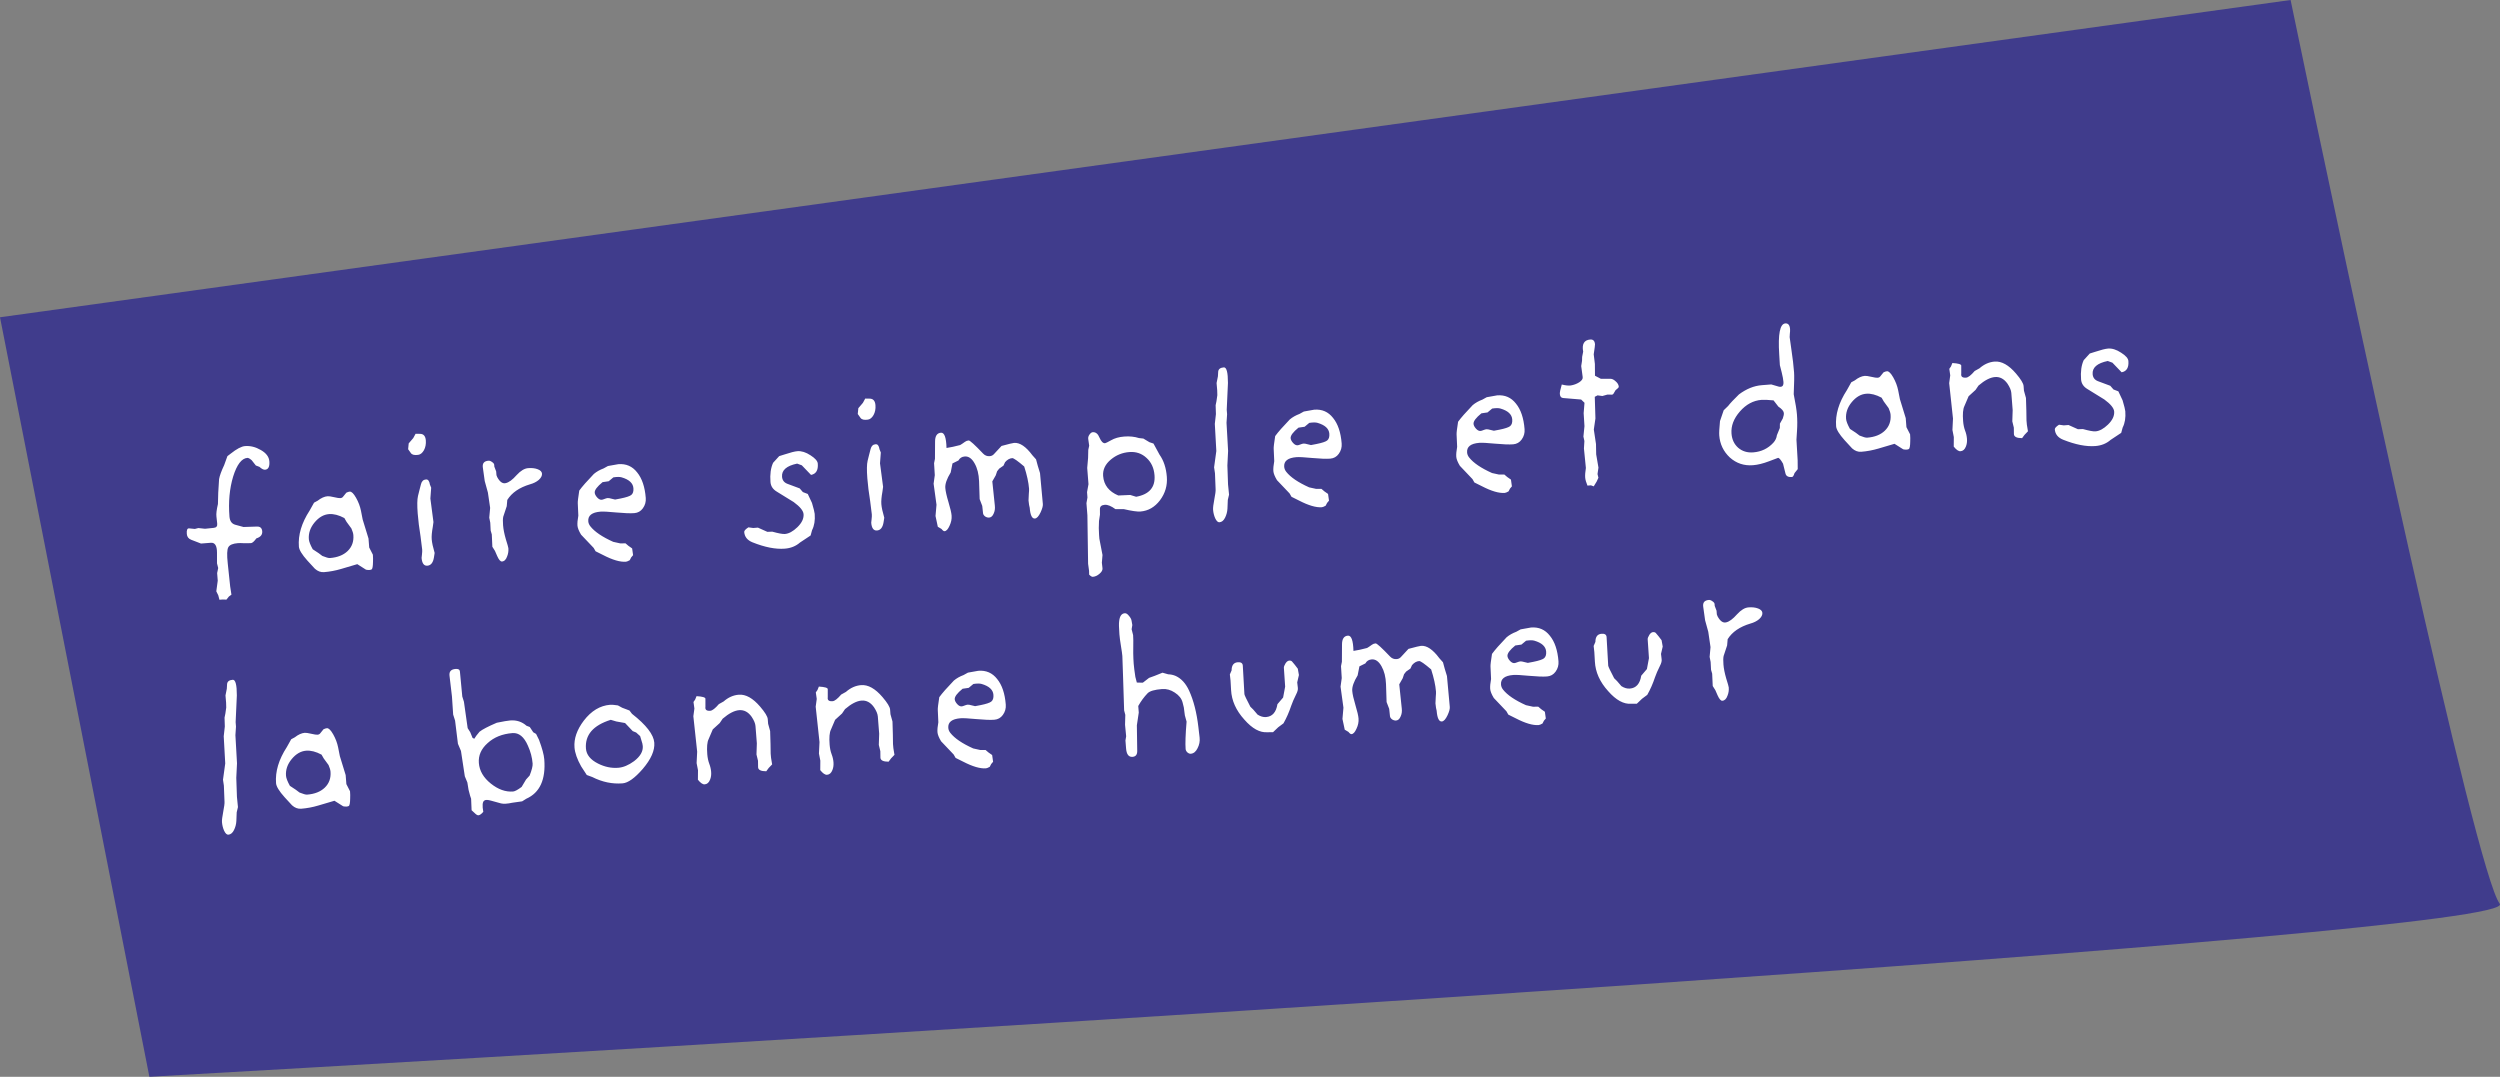 <svg width="267" height="115" viewBox="0 0 267 115" fill="none" xmlns="http://www.w3.org/2000/svg">
<rect x="0" y="0" width="267" height="115" fill="#808080" stroke="none"/>
<path d="M15.954 115L0 33.884L244.635 0C251.017 30.804 264.419 93.232 266.971 96.518C269.524 99.804 100.69 110.208 15.954 115Z" fill="#403C8C"/>
<path d="M28.767 49.27C28.811 49.84 28.658 50.139 28.307 50.167C28.146 50.179 27.947 50.077 27.709 49.86L27.323 49.714L26.882 49.153C26.677 48.978 26.523 48.894 26.421 48.902C25.807 48.95 25.3 49.615 24.9 50.897C24.515 52.177 24.383 53.6 24.506 55.165C24.544 55.647 24.75 55.94 25.126 56.043L26.006 56.283L27.436 56.237C27.788 56.224 27.978 56.393 28.006 56.744C28.034 57.11 27.826 57.361 27.381 57.499C27.142 57.827 26.949 57.996 26.803 58.008C26.671 58.018 26.443 58.021 26.119 58.017C25.794 57.999 25.558 57.995 25.412 58.007C24.871 58.049 24.529 58.193 24.387 58.44C24.244 58.686 24.224 59.269 24.325 60.188L24.583 62.639L24.718 63.511L24.447 63.709L24.185 64.039L23.787 64.026L23.436 64.053L23.311 63.578L23.101 63.153L23.255 62.015L23.191 61.204L23.303 60.665L23.176 60.168L23.175 59.02C23.176 58.285 22.957 57.934 22.518 57.968L21.466 58.051L20.419 57.647C20.131 57.537 19.975 57.329 19.951 57.022C19.919 56.612 19.999 56.415 20.191 56.429L20.814 56.491L21.182 56.396L21.894 56.472L22.813 56.378C23.106 56.355 23.233 56.198 23.196 55.907L23.115 55.163C23.079 54.886 23.132 54.441 23.276 53.827C23.278 53.105 23.319 52.22 23.398 51.169C23.459 50.811 23.64 50.311 23.943 49.67L24.288 48.716L24.642 48.446C25.279 47.94 25.787 47.672 26.168 47.642C26.738 47.597 27.3 47.737 27.855 48.061C28.425 48.385 28.729 48.788 28.767 49.27ZM39.823 59.239C39.844 59.517 39.849 59.767 39.837 59.989C39.832 60.489 39.78 60.765 39.681 60.817C39.54 60.887 39.342 60.895 39.088 60.842L38.159 60.252L36.433 60.763C35.83 60.942 35.221 61.056 34.606 61.104C34.255 61.132 33.93 61.01 33.629 60.739C33.597 60.712 33.332 60.424 32.833 59.875C32.253 59.229 31.949 58.73 31.922 58.38C31.824 57.137 32.209 55.849 33.075 54.516L33.54 53.685L33.921 53.478C34.295 53.184 34.651 53.024 34.987 52.998C35.118 52.987 35.349 53.021 35.679 53.098C36.008 53.175 36.232 53.209 36.349 53.2C36.466 53.191 36.551 53.155 36.605 53.092L36.987 52.62C37.129 52.551 37.251 52.512 37.353 52.504C37.544 52.489 37.767 52.707 38.023 53.157C38.279 53.608 38.455 54.072 38.551 54.55L38.734 55.485L39.356 57.511L39.432 58.475L39.823 59.239ZM37.739 57.152C37.725 56.962 37.654 56.724 37.529 56.44L37.01 55.73L36.78 55.329C36.181 55.008 35.633 54.867 35.136 54.906C34.566 54.951 34.052 55.248 33.595 55.799C33.138 56.35 32.935 56.947 32.985 57.59C33.005 57.839 33.143 58.196 33.4 58.661L34.028 59.075L34.427 59.375C34.822 59.535 35.093 59.61 35.239 59.598C36.043 59.535 36.671 59.288 37.123 58.855C37.588 58.407 37.793 57.839 37.739 57.152ZM45.478 47.035C45.509 47.429 45.441 47.781 45.274 48.088C45.105 48.38 44.905 48.543 44.672 48.576C44.279 48.636 44.017 48.576 43.885 48.395L43.588 47.977L43.649 47.354L44.135 46.787L44.385 46.326L44.849 46.334C45.232 46.333 45.441 46.567 45.478 47.035ZM46.05 52.087L45.964 53.242L46.293 55.754L46.223 56.267C46.12 56.834 46.081 57.278 46.107 57.6C46.134 57.951 46.238 58.435 46.419 59.054L46.346 59.523C46.258 60.089 46.023 60.387 45.643 60.417C45.278 60.445 45.072 60.167 45.026 59.582C45.024 59.553 45.037 59.434 45.065 59.226C45.091 59.003 45.099 58.826 45.089 58.695L44.912 57.274C44.77 56.403 44.67 55.594 44.611 54.848C44.543 53.971 44.553 53.345 44.641 52.97L44.792 52.362L44.961 51.709C45.04 51.394 45.218 51.226 45.496 51.204C45.715 51.187 45.854 51.367 45.913 51.745L46.05 52.087ZM57.886 50.587C57.903 50.806 57.788 51.029 57.541 51.254C57.293 51.465 56.981 51.621 56.607 51.724C55.471 52.063 54.662 52.62 54.178 53.393L54.12 54.059L53.745 55.192C53.703 55.401 53.697 55.704 53.728 56.098C53.761 56.522 53.858 57.015 54.02 57.576C54.196 58.136 54.288 58.46 54.295 58.548C54.319 58.855 54.275 59.145 54.164 59.418C54.044 59.766 53.86 59.95 53.611 59.969C53.451 59.982 53.281 59.789 53.103 59.391L52.861 58.836L52.584 58.395L52.524 57.075L52.404 56.665L52.361 55.83L52.252 55.287L52.347 54.242L52.108 52.606L51.769 51.375L51.568 49.934C51.503 49.483 51.705 49.239 52.173 49.203C52.29 49.194 52.419 49.242 52.559 49.349C52.699 49.441 52.773 49.538 52.781 49.641L52.796 49.838L52.991 50.352L53.022 50.747L53.105 50.961C53.38 51.469 53.683 51.681 54.015 51.596C54.348 51.526 54.737 51.238 55.183 50.732C55.603 50.273 56.011 50.028 56.406 49.997C56.8 49.966 57.142 50.005 57.43 50.115C57.718 50.225 57.87 50.382 57.886 50.587ZM68.967 53.184C68.999 53.593 68.895 53.962 68.656 54.289C68.43 54.601 68.128 54.772 67.747 54.802C67.323 54.835 66.682 54.812 65.822 54.732C64.977 54.651 64.416 54.621 64.138 54.643C63.217 54.715 62.78 55.059 62.828 55.673C62.843 55.863 62.916 56.041 63.047 56.207C63.504 56.789 64.32 57.343 65.494 57.869L66.235 58.032L66.809 58.031L67.116 58.294L67.513 58.572L67.614 59.292L67.411 59.529L67.258 59.828C67.075 59.93 66.939 59.985 66.852 59.992C66.238 60.04 65.425 59.802 64.413 59.278L63.609 58.877L63.404 58.518L62.057 57.101C61.821 56.708 61.693 56.387 61.673 56.138C61.653 55.875 61.684 55.52 61.766 55.072L61.707 53.752C61.694 53.592 61.747 53.139 61.865 52.394C62.171 51.973 62.691 51.38 63.425 50.617C63.715 50.373 64.06 50.177 64.461 50.028L64.926 49.771L66.036 49.574C66.87 49.508 67.54 49.802 68.047 50.453C68.567 51.089 68.874 51.999 68.967 53.184ZM67.649 52.139C67.607 51.599 67.187 51.212 66.389 50.98C66.193 50.922 65.899 50.923 65.507 50.983L65.009 51.397L64.355 51.493C63.774 51.965 63.494 52.34 63.516 52.618C63.529 52.779 63.615 52.948 63.776 53.127C63.938 53.306 64.099 53.389 64.259 53.376C64.332 53.37 64.433 53.34 64.561 53.286C64.704 53.231 64.812 53.2 64.885 53.194C64.944 53.19 65.003 53.193 65.062 53.203L65.692 53.352L66.279 53.24C66.873 53.12 67.253 52.994 67.419 52.864C67.599 52.717 67.676 52.476 67.649 52.139ZM87.34 49.516C87.395 50.218 87.154 50.62 86.618 50.721L85.633 49.694L85.133 49.513C84.004 49.748 83.467 50.217 83.522 50.919C83.551 51.284 83.74 51.534 84.088 51.669L85.407 52.161L85.747 52.554L86.27 52.756L86.72 53.714C86.901 54.332 86.998 54.722 87.01 54.883C87.064 55.57 86.97 56.151 86.727 56.626L86.573 57.19L85.44 57.941C85 58.328 84.458 58.547 83.814 58.597C82.835 58.674 81.684 58.448 80.363 57.919C79.816 57.697 79.522 57.33 79.482 56.818C79.472 56.687 79.621 56.52 79.929 56.32L80.442 56.39L80.946 56.35L81.953 56.801L82.481 56.782C83.142 56.965 83.59 57.048 83.824 57.03C84.248 56.997 84.693 56.756 85.158 56.307C85.636 55.843 85.857 55.377 85.821 54.91C85.792 54.544 85.442 54.115 84.771 53.623C84.169 53.259 83.566 52.887 82.962 52.507C82.546 52.26 82.32 51.918 82.286 51.479C82.222 50.66 82.316 49.976 82.567 49.427L83.217 48.714L83.777 48.538C84.422 48.325 84.884 48.208 85.162 48.186C85.6 48.152 86.068 48.299 86.565 48.628C87.06 48.943 87.319 49.239 87.34 49.516ZM93.499 43.275C93.53 43.669 93.462 44.02 93.295 44.328C93.126 44.62 92.926 44.783 92.693 44.816C92.3 44.876 92.038 44.816 91.906 44.635L91.609 44.217L91.67 43.594L92.156 43.027L92.406 42.566L92.87 42.574C93.253 42.573 93.462 42.807 93.499 43.275ZM94.071 48.327L93.985 49.482L94.314 51.994L94.244 52.507C94.141 53.074 94.103 53.518 94.128 53.84C94.155 54.191 94.259 54.675 94.44 55.294L94.367 55.763C94.278 56.329 94.044 56.627 93.664 56.657C93.299 56.685 93.093 56.407 93.047 55.822C93.045 55.793 93.058 55.674 93.085 55.466C93.112 55.243 93.12 55.066 93.11 54.935L92.933 53.514C92.791 52.642 92.691 51.834 92.632 51.088C92.564 50.211 92.573 49.585 92.662 49.21L92.813 48.602L92.982 47.949C93.061 47.634 93.239 47.466 93.517 47.444C93.736 47.427 93.875 47.607 93.934 47.985L94.071 48.327ZM111.377 53.835C111.393 54.04 111.313 54.333 111.137 54.715C110.935 55.142 110.732 55.364 110.527 55.38C110.22 55.404 110.035 55.022 109.974 54.232C109.971 54.203 109.949 54.102 109.906 53.928C109.876 53.739 109.856 53.579 109.846 53.448C109.85 53.315 109.861 53.079 109.879 52.739C109.903 52.487 109.911 52.302 109.902 52.185C109.849 51.513 109.677 50.724 109.385 49.821C108.676 49.214 108.248 48.916 108.102 48.928C107.824 48.95 107.571 49.095 107.341 49.363L107.172 49.729L106.711 50.052L106.491 50.334L106.348 50.764L105.979 51.411L106.248 53.994C106.287 54.315 106.244 54.605 106.117 54.865C106.005 55.124 105.847 55.261 105.642 55.277C105.496 55.289 105.353 55.248 105.213 55.157C105.072 55.05 104.997 54.931 104.987 54.799L104.905 54.033L104.627 53.305L104.565 51.39C104.535 50.627 104.375 49.992 104.085 49.485C103.794 48.964 103.444 48.719 103.035 48.751C102.728 48.775 102.503 48.918 102.362 49.179L101.725 49.493L101.535 50.457C101.118 51.137 100.926 51.689 100.959 52.113C100.986 52.464 101.099 52.97 101.298 53.631C101.497 54.293 101.608 54.769 101.631 55.062C101.66 55.427 101.585 55.794 101.408 56.161C101.245 56.526 101.069 56.717 100.879 56.732C100.791 56.739 100.682 56.659 100.551 56.492L100.158 56.258L99.913 55.108L100.018 53.908L99.71 51.659L99.836 50.745L99.759 49.471L99.854 49L99.865 47.168C99.862 46.565 100.073 46.247 100.497 46.213C100.862 46.185 101.059 46.728 101.088 47.844C101.51 47.782 101.994 47.678 102.542 47.532C102.641 47.48 102.816 47.363 103.066 47.182C103.177 47.099 103.306 47.053 103.452 47.041C103.584 47.031 104.099 47.498 104.997 48.443C105.189 48.648 105.424 48.74 105.702 48.719C105.892 48.704 106.048 48.625 106.169 48.483L106.963 47.627C107.726 47.42 108.174 47.311 108.305 47.301C108.92 47.253 109.572 47.695 110.263 48.626L110.65 49.059L110.836 49.751L111.074 50.527L111.377 53.835ZM124.618 50.923C124.69 51.844 124.446 52.68 123.887 53.429C123.327 54.165 122.63 54.565 121.797 54.63C121.46 54.657 120.865 54.571 120.011 54.373L119.128 54.376C118.676 54.044 118.296 53.889 117.989 53.913C117.638 53.941 117.466 54.094 117.473 54.373L117.476 54.969L117.374 55.639C117.342 56.171 117.344 56.671 117.381 57.139L117.412 57.533L117.747 59.273L117.678 60.094L117.748 60.707C117.763 60.897 117.653 61.09 117.419 61.284C117.198 61.478 116.964 61.585 116.715 61.604C116.613 61.612 116.482 61.534 116.322 61.37L116.313 60.974L116.209 60.21L116.134 55.03L116.033 53.736L116.14 53.131L116.096 52.561L116.25 51.711L116.114 49.978L116.207 48.911L116.228 48.049L116.325 47.6L116.226 46.902C116.199 46.742 116.238 46.584 116.344 46.429C116.463 46.258 116.581 46.168 116.698 46.158C117.019 46.133 117.263 46.328 117.427 46.741C117.607 47.154 117.806 47.352 118.025 47.334C118.084 47.33 118.296 47.225 118.663 47.02C119.043 46.799 119.511 46.666 120.066 46.623C120.636 46.578 121.163 46.633 121.646 46.786L122.113 46.838L122.762 47.228L123.192 47.371L123.837 48.557C124.283 49.184 124.543 49.972 124.618 50.923ZM123.303 50.761C123.242 49.986 122.959 49.368 122.452 48.908C121.944 48.433 121.332 48.223 120.615 48.279C119.869 48.338 119.213 48.602 118.647 49.073C118.039 49.577 117.762 50.165 117.814 50.838C117.89 51.803 118.43 52.496 119.434 52.918L120.709 52.862L121.342 53.055C122.749 52.798 123.403 52.033 123.303 50.761ZM131.145 40.901L131.015 43.758L131.053 44.24L130.992 45.15L131.161 48.16L131.084 49.71L131.154 51.735L131.262 52.83L131.13 53.392L131.092 54.322C131.074 54.662 130.989 54.984 130.837 55.291C130.684 55.597 130.484 55.76 130.235 55.779C130.074 55.792 129.923 55.649 129.782 55.351C129.657 55.067 129.582 54.764 129.557 54.442C129.541 54.237 129.585 53.866 129.69 53.328C129.795 52.79 129.841 52.434 129.827 52.258L129.759 50.542L129.665 49.91L129.904 48.17L129.743 45.27L129.86 44.223L129.83 43.277C129.887 43.066 129.947 42.708 130.011 42.203C130.019 41.938 129.993 41.506 129.931 40.907L130.074 40.19L130.102 39.703C130.124 39.421 130.325 39.266 130.705 39.236C130.998 39.213 131.144 39.768 131.145 40.901ZM143.29 47.364C143.322 47.774 143.219 48.142 142.979 48.47C142.754 48.782 142.451 48.953 142.071 48.983C141.647 49.016 141.005 48.992 140.145 48.913C139.3 48.832 138.739 48.802 138.461 48.824C137.54 48.896 137.104 49.239 137.152 49.853C137.167 50.043 137.239 50.221 137.37 50.388C137.828 50.97 138.643 51.524 139.817 52.05L140.558 52.212L141.132 52.212L141.439 52.474L141.836 52.752L141.937 53.473L141.735 53.709L141.581 54.008C141.398 54.111 141.263 54.165 141.175 54.172C140.561 54.22 139.748 53.982 138.736 53.459L137.932 53.058L137.728 52.699L136.381 51.282C136.144 50.888 136.016 50.567 135.996 50.319C135.976 50.056 136.007 49.7 136.089 49.252L136.03 47.933C136.018 47.772 136.071 47.319 136.189 46.574C136.494 46.153 137.014 45.561 137.749 44.797C138.039 44.554 138.384 44.358 138.784 44.209L139.249 43.951L140.359 43.754C141.193 43.689 141.863 43.982 142.37 44.634C142.891 45.27 143.197 46.18 143.29 47.364ZM141.973 46.32C141.93 45.779 141.51 45.393 140.712 45.161C140.516 45.103 140.222 45.104 139.83 45.164L139.333 45.578L138.678 45.673C138.097 46.145 137.818 46.52 137.839 46.798C137.852 46.959 137.939 47.129 138.1 47.307C138.261 47.486 138.422 47.569 138.583 47.556C138.656 47.551 138.756 47.521 138.885 47.467C139.027 47.411 139.135 47.381 139.208 47.375C139.267 47.37 139.326 47.373 139.386 47.383L140.015 47.533L140.602 47.42C141.196 47.3 141.576 47.175 141.742 47.044C141.922 46.898 141.999 46.656 141.973 46.32ZM162.824 45.835C162.856 46.244 162.753 46.613 162.513 46.941C162.288 47.252 161.985 47.423 161.605 47.453C161.181 47.486 160.539 47.463 159.679 47.383C158.834 47.302 158.273 47.273 157.995 47.294C157.074 47.366 156.638 47.709 156.686 48.324C156.7 48.514 156.773 48.692 156.904 48.858C157.361 49.44 158.177 49.994 159.351 50.52L160.092 50.683L160.666 50.682L160.973 50.945L161.37 51.223L161.471 51.943L161.269 52.18L161.115 52.478C160.932 52.581 160.797 52.636 160.709 52.643C160.095 52.691 159.282 52.453 158.27 51.929L157.466 51.529L157.261 51.169L155.915 49.752C155.678 49.359 155.55 49.038 155.53 48.789C155.51 48.526 155.541 48.171 155.623 47.723L155.564 46.403C155.552 46.242 155.604 45.79 155.723 45.045C156.028 44.624 156.548 44.031 157.283 43.268C157.573 43.024 157.918 42.828 158.318 42.679L158.783 42.422L159.893 42.225C160.727 42.159 161.397 42.453 161.904 43.104C162.425 43.74 162.731 44.651 162.824 45.835ZM161.507 44.791C161.464 44.25 161.044 43.863 160.246 43.631C160.05 43.573 159.756 43.574 159.364 43.634L158.867 44.048L158.212 44.144C157.631 44.616 157.351 44.991 157.373 45.269C157.386 45.429 157.473 45.599 157.634 45.778C157.795 45.956 157.956 46.039 158.117 46.027C158.19 46.021 158.29 45.991 158.419 45.937C158.561 45.882 158.669 45.851 158.742 45.846C158.801 45.841 158.86 45.844 158.92 45.854L159.549 46.003L160.136 45.891C160.73 45.771 161.11 45.645 161.276 45.515C161.456 45.368 161.533 45.127 161.507 44.791ZM172.885 41.296C172.889 41.354 172.85 41.416 172.767 41.481C172.629 41.595 172.553 41.66 172.539 41.676C172.539 41.676 172.481 41.776 172.364 41.976C172.3 42.099 172.224 42.157 172.135 42.149L171.671 42.141L171.131 42.294L170.618 42.224L170.322 42.379L170.392 44.691L170.22 45.874L170.452 47.422L170.472 48.524L170.715 49.94L170.615 50.631L170.711 51.021L170.523 51.433L170.21 51.943L169.914 51.834L169.541 51.863C169.397 51.521 169.316 51.233 169.297 50.999C169.278 50.751 169.303 50.41 169.372 49.978L169.165 47.898L169.213 47.1L169.109 46.623L169.221 45.511L169.134 44.127L169.224 43.017L168.866 42.67L166.955 42.51C166.734 42.498 166.612 42.353 166.59 42.075C166.578 41.915 166.647 41.578 166.798 41.066C167.203 41.167 167.522 41.201 167.755 41.168C168.089 41.112 168.389 41 168.656 40.832C168.936 40.649 169.061 40.462 169.031 40.273L168.873 39.094L168.961 38.535L168.973 38.115L169.083 37.555C168.931 36.743 169.184 36.311 169.842 36.26C170.149 36.236 170.317 36.407 170.346 36.772C170.352 36.845 170.306 37.202 170.209 37.842L170.334 38.869L170.344 40.127L170.965 40.453L172.025 40.458C172.187 40.46 172.363 40.55 172.553 40.726C172.758 40.901 172.869 41.091 172.885 41.296ZM191.606 39.764C191.635 40.129 191.622 40.91 191.569 42.106C191.763 43.076 191.878 43.795 191.914 44.263C191.959 44.834 191.961 45.422 191.92 46.028C191.878 46.62 191.858 46.931 191.861 46.96L191.989 49.156L191.997 50.105L191.655 50.529C191.573 50.8 191.481 50.94 191.378 50.947C190.984 50.978 190.753 50.849 190.686 50.56L190.428 49.521C190.189 49.099 190.011 48.892 189.894 48.901C189.88 48.902 189.558 49.023 188.93 49.264C188.301 49.504 187.731 49.644 187.219 49.684C186.269 49.759 185.446 49.485 184.75 48.863C184.067 48.225 183.689 47.438 183.616 46.502C183.595 46.239 183.621 45.729 183.695 44.973L184.09 43.817L184.561 43.361C184.775 43.079 185.162 42.666 185.722 42.122C186.515 41.531 187.327 41.202 188.161 41.137L189.17 41.058L190.005 41.301C190.065 41.311 190.117 41.315 190.161 41.311C190.395 41.293 190.499 41.123 190.474 40.801C190.452 40.523 190.388 40.175 190.282 39.757L190.09 39L190.021 37.836C189.882 35.684 190.097 34.586 190.668 34.541C190.975 34.517 191.145 34.717 191.178 35.141C191.188 35.273 191.18 35.45 191.153 35.672C191.14 35.88 191.134 35.99 191.135 36.005C191.147 36.151 191.214 36.631 191.336 37.446C191.458 38.245 191.548 39.018 191.606 39.764ZM190.51 44.086C190.48 43.883 190.286 43.663 189.929 43.426L189.413 42.76C188.82 42.703 188.392 42.685 188.129 42.706C187.252 42.775 186.483 43.188 185.821 43.946C185.159 44.704 184.861 45.492 184.925 46.311C184.974 46.94 185.212 47.444 185.639 47.822C186.08 48.199 186.616 48.363 187.244 48.314C188.107 48.247 188.823 47.904 189.393 47.285C189.609 47.048 189.736 46.78 189.771 46.483L190.086 45.709L190.093 45.244L190.403 44.691C190.499 44.418 190.535 44.217 190.51 44.086ZM203.998 46.385C204.02 46.662 204.025 46.912 204.013 47.134C204.008 47.634 203.956 47.91 203.857 47.962C203.715 48.032 203.517 48.04 203.263 47.987L202.334 47.398L200.609 47.908C200.005 48.087 199.396 48.201 198.782 48.249C198.431 48.277 198.105 48.155 197.804 47.885C197.773 47.858 197.507 47.569 197.008 47.02C196.428 46.374 196.124 45.876 196.097 45.525C195.999 44.282 196.384 42.994 197.251 41.661L197.715 40.83L198.096 40.624C198.47 40.33 198.826 40.169 199.162 40.143C199.294 40.133 199.524 40.166 199.854 40.243C200.184 40.32 200.407 40.354 200.524 40.345C200.641 40.336 200.726 40.3 200.78 40.237L201.163 39.766C201.304 39.696 201.426 39.657 201.529 39.649C201.719 39.634 201.942 39.852 202.198 40.303C202.454 40.753 202.63 41.218 202.726 41.696L202.91 42.63L203.532 44.656L203.607 45.621L203.998 46.385ZM201.915 44.297C201.9 44.107 201.83 43.869 201.704 43.585L201.186 42.875L200.955 42.474C200.357 42.153 199.809 42.012 199.311 42.051C198.741 42.096 198.228 42.394 197.77 42.944C197.313 43.495 197.11 44.092 197.16 44.735C197.18 44.984 197.318 45.341 197.575 45.806L198.204 46.22L198.602 46.52C198.997 46.681 199.268 46.755 199.414 46.743C200.218 46.681 200.846 46.433 201.298 46C201.763 45.552 201.968 44.984 201.915 44.297ZM216.373 42.503L216.414 43.868L216.429 44.904C216.432 45.124 216.484 45.51 216.586 46.061L216.219 46.443L215.959 46.794C215.386 46.795 215.095 46.648 215.086 46.355L215.077 45.672L214.914 45L214.953 43.806L214.809 41.963C214.787 41.685 214.651 41.358 214.401 40.98C214.037 40.464 213.591 40.227 213.065 40.268C212.553 40.308 211.966 40.611 211.305 41.178L210.988 41.644L210.247 42.32C210.16 42.533 210.011 42.883 209.799 43.37C209.647 43.677 209.6 44.21 209.66 44.97C209.689 45.35 209.76 45.691 209.872 45.991C209.983 46.276 210.049 46.565 210.072 46.858C210.096 47.165 210.059 47.44 209.96 47.683C209.838 48.002 209.645 48.171 209.382 48.192C209.178 48.208 208.937 48.043 208.659 47.697L208.668 46.681L208.52 45.92L208.579 44.702L208.173 40.916L208.285 40.091L208.186 39.392L208.364 39.136L208.512 38.771C209.148 38.809 209.464 38.902 209.461 39.05L209.462 39.91C209.413 40.223 209.586 40.364 209.981 40.333C210.2 40.316 210.505 40.079 210.896 39.621L211.403 39.339C211.899 38.903 212.439 38.662 213.024 38.616C213.77 38.558 214.531 38.984 215.309 39.894C215.827 40.501 216.097 40.943 216.119 41.221L216.158 41.725L216.373 42.503ZM227.312 38.557C227.367 39.259 227.127 39.66 226.59 39.761L225.605 38.734L225.105 38.553C223.976 38.788 223.439 39.257 223.494 39.959C223.523 40.325 223.711 40.575 224.06 40.709L225.379 41.202L225.719 41.594L226.242 41.796L226.692 42.754C226.873 43.372 226.97 43.762 226.982 43.923C227.036 44.61 226.942 45.191 226.699 45.666L226.545 46.23L225.412 46.981C224.972 47.368 224.43 47.587 223.786 47.638C222.807 47.714 221.656 47.488 220.335 46.959C219.788 46.737 219.494 46.37 219.454 45.858C219.444 45.727 219.593 45.561 219.901 45.36L220.414 45.43L220.918 45.391L221.925 45.842L222.453 45.822C223.114 46.006 223.562 46.088 223.796 46.07C224.22 46.037 224.665 45.796 225.13 45.348C225.608 44.884 225.829 44.418 225.793 43.95C225.764 43.584 225.414 43.156 224.743 42.664C224.141 42.299 223.538 41.927 222.934 41.548C222.518 41.301 222.292 40.958 222.258 40.519C222.194 39.7 222.288 39.016 222.539 38.467L223.189 37.754L223.749 37.578C224.394 37.365 224.856 37.248 225.134 37.227C225.572 37.192 226.04 37.34 226.537 37.669C227.032 37.983 227.291 38.279 227.312 38.557ZM25.295 74.265L25.166 77.122L25.203 77.605L25.142 78.514L25.312 81.524L25.235 83.075L25.305 85.1L25.413 86.195L25.28 86.757L25.243 87.686C25.225 88.026 25.14 88.349 24.988 88.655C24.835 88.961 24.634 89.124 24.386 89.144C24.225 89.156 24.074 89.014 23.933 88.716C23.808 88.431 23.733 88.128 23.707 87.806C23.691 87.602 23.736 87.231 23.841 86.693C23.946 86.155 23.991 85.798 23.978 85.623L23.91 83.907L23.816 83.274L24.055 81.534L23.894 78.634L24.011 77.588L23.981 76.641C24.038 76.431 24.098 76.073 24.161 75.568C24.17 75.302 24.143 74.87 24.082 74.272L24.224 73.555L24.252 73.067C24.274 72.786 24.476 72.63 24.856 72.6C25.148 72.578 25.295 73.132 25.295 74.265ZM37.383 84.507C37.405 84.785 37.41 85.034 37.398 85.256C37.393 85.757 37.341 86.033 37.242 86.085C37.1 86.155 36.903 86.163 36.648 86.109L35.719 85.52L33.994 86.03C33.39 86.21 32.781 86.324 32.167 86.372C31.816 86.399 31.49 86.278 31.19 86.007C31.158 85.98 30.893 85.692 30.394 85.142C29.814 84.496 29.51 83.998 29.482 83.647C29.385 82.404 29.77 81.116 30.636 79.783L31.101 78.952L31.482 78.746C31.856 78.452 32.211 78.292 32.547 78.265C32.679 78.255 32.91 78.288 33.239 78.366C33.569 78.443 33.792 78.477 33.909 78.468C34.026 78.459 34.112 78.422 34.166 78.359L34.548 77.888C34.69 77.818 34.812 77.779 34.914 77.771C35.104 77.756 35.327 77.974 35.583 78.425C35.839 78.876 36.015 79.34 36.111 79.818L36.295 80.752L36.917 82.778L36.993 83.743L37.383 84.507ZM35.3 82.419C35.285 82.229 35.215 81.992 35.09 81.707L34.571 80.998L34.341 80.596C33.742 80.275 33.194 80.135 32.697 80.174C32.127 80.218 31.613 80.516 31.156 81.067C30.699 81.617 30.495 82.214 30.546 82.858C30.565 83.106 30.704 83.463 30.961 83.928L31.589 84.343L31.988 84.642C32.383 84.803 32.653 84.877 32.8 84.866C33.604 84.803 34.232 84.555 34.683 84.123C35.148 83.674 35.354 83.106 35.3 82.419ZM58.129 81.095C58.298 83.259 57.658 84.663 56.207 85.306L55.766 85.583L54.718 85.731C54.183 85.847 53.78 85.871 53.51 85.804L52.45 85.512C52.089 85.408 51.846 85.405 51.721 85.503C51.526 85.636 51.491 86.036 51.616 86.703C51.414 86.939 51.24 87.063 51.094 87.075C50.992 87.082 50.852 86.998 50.677 86.82L50.367 86.535L50.315 85.304C50.262 85.19 50.171 84.874 50.042 84.354L49.915 83.57L49.642 82.907L49.232 80.203L48.907 79.434L48.603 76.964L48.398 76.318L48.269 74.386L48.006 72.156C47.957 71.719 48.174 71.481 48.656 71.443C48.949 71.42 49.103 71.511 49.119 71.716L49.372 74.388L49.548 74.948L49.946 77.764L50.223 78.205L50.468 78.804L50.652 78.9C50.756 78.715 50.942 78.465 51.212 78.15C51.516 77.906 52.131 77.585 53.056 77.189C53.751 77.046 54.23 76.965 54.493 76.944C55.166 76.891 55.747 77.081 56.237 77.514L56.578 77.642L56.954 78.208L57.254 78.383L57.569 79.02C57.904 79.921 58.091 80.613 58.129 81.095ZM56.884 81.546C56.834 80.902 56.666 80.268 56.382 79.643C55.969 78.69 55.419 78.24 54.731 78.294C53.65 78.378 52.765 78.734 52.079 79.362C51.391 79.975 51.079 80.683 51.142 81.488C51.207 82.321 51.632 83.053 52.417 83.683C53.202 84.313 53.997 84.596 54.801 84.533C54.991 84.519 55.294 84.355 55.711 84.043L56.179 83.256L56.565 82.828C56.798 82.236 56.904 81.809 56.884 81.546ZM69.878 79.314C69.943 80.148 69.531 81.085 68.642 82.126C67.791 83.104 67.074 83.617 66.489 83.662C65.392 83.748 64.316 83.523 63.258 82.988L62.668 82.77L62.066 81.846C61.638 81.085 61.402 80.412 61.356 79.827C61.283 78.891 61.613 77.939 62.346 76.969C63.147 75.921 64.088 75.354 65.17 75.27C65.331 75.257 65.605 75.28 65.992 75.338L66.453 75.588L67.226 75.881L67.496 76.235C69.016 77.425 69.81 78.452 69.878 79.314ZM68.606 79.414L68.367 78.616L67.939 78.231L67.575 78.082L66.757 77.22L65.817 77.051L65.229 76.876C63.348 77.465 62.465 78.49 62.579 79.952C62.631 80.61 63.062 81.143 63.874 81.55C64.579 81.907 65.297 82.056 66.028 81.999C66.569 81.957 67.131 81.722 67.716 81.293C68.382 80.785 68.693 80.246 68.648 79.676C68.641 79.588 68.627 79.501 68.606 79.414ZM82.251 78.081L82.292 79.446L82.307 80.482C82.309 80.702 82.362 81.088 82.464 81.639L82.096 82.021L81.837 82.372C81.263 82.373 80.972 82.227 80.964 81.933L80.955 81.25L80.792 80.578L80.831 79.384L80.686 77.541C80.665 77.264 80.529 76.936 80.278 76.558C79.914 76.042 79.469 75.805 78.943 75.846C78.431 75.886 77.844 76.19 77.182 76.757L76.866 77.223L76.124 77.899C76.038 78.111 75.889 78.461 75.677 78.949C75.524 79.255 75.478 79.788 75.537 80.549C75.567 80.929 75.638 81.269 75.75 81.569C75.86 81.855 75.927 82.144 75.95 82.436C75.974 82.743 75.937 83.018 75.838 83.261C75.716 83.58 75.523 83.749 75.26 83.77C75.055 83.786 74.814 83.621 74.537 83.275L74.546 82.259L74.398 81.498L74.457 80.28L74.05 76.494L74.162 75.669L74.064 74.971L74.242 74.714L74.39 74.349C75.026 74.388 75.342 74.481 75.339 74.628L75.34 75.489C75.291 75.801 75.464 75.942 75.858 75.911C76.078 75.894 76.383 75.657 76.774 75.2L77.281 74.917C77.777 74.481 78.317 74.24 78.902 74.195C79.647 74.136 80.409 74.562 81.186 75.472C81.705 76.079 81.975 76.521 81.996 76.799L82.036 77.303L82.251 78.081ZM95.317 77.058L95.357 78.423L95.372 79.459C95.375 79.679 95.427 80.065 95.529 80.616L95.162 80.998L94.902 81.349C94.329 81.35 94.038 81.204 94.029 80.91L94.02 80.227L93.857 79.555L93.896 78.361L93.752 76.518C93.73 76.24 93.594 75.913 93.344 75.535C92.98 75.019 92.535 74.782 92.008 74.823C91.496 74.863 90.91 75.167 90.248 75.734L89.931 76.2L89.19 76.876C89.103 77.088 88.954 77.438 88.742 77.926C88.59 78.232 88.543 78.765 88.603 79.525C88.633 79.906 88.703 80.246 88.815 80.546C88.926 80.832 88.993 81.121 89.016 81.413C89.04 81.72 89.002 81.995 88.903 82.238C88.781 82.557 88.589 82.726 88.326 82.747C88.121 82.763 87.88 82.598 87.603 82.252L87.611 81.236L87.463 80.475L87.523 79.257L87.116 75.471L87.228 74.646L87.129 73.948L87.307 73.691L87.455 73.326C88.091 73.365 88.407 73.457 88.404 73.605L88.405 74.465C88.356 74.778 88.529 74.919 88.924 74.888C89.143 74.871 89.448 74.634 89.839 74.177L90.347 73.894C90.842 73.458 91.382 73.217 91.967 73.171C92.713 73.113 93.474 73.539 94.252 74.449C94.77 75.056 95.04 75.498 95.062 75.776L95.101 76.28L95.317 77.058ZM107.416 75.25C107.448 75.659 107.344 76.028 107.105 76.356C106.88 76.667 106.577 76.838 106.197 76.868C105.773 76.901 105.131 76.878 104.271 76.798C103.426 76.717 102.865 76.688 102.587 76.709C101.666 76.781 101.229 77.124 101.278 77.739C101.292 77.929 101.365 78.107 101.496 78.273C101.953 78.855 102.769 79.409 103.943 79.935L104.684 80.098L105.258 80.097L105.565 80.36L105.962 80.638L106.063 81.358L105.861 81.595L105.707 81.894C105.524 81.996 105.389 82.051 105.301 82.058C104.687 82.106 103.874 81.868 102.862 81.344L102.058 80.944L101.853 80.584L100.507 79.167C100.27 78.774 100.142 78.453 100.122 78.204C100.102 77.941 100.133 77.585 100.215 77.138L100.156 75.818C100.144 75.657 100.196 75.205 100.315 74.46C100.62 74.039 101.14 73.446 101.875 72.683C102.165 72.439 102.51 72.243 102.91 72.094L103.375 71.837L104.485 71.64C105.319 71.574 105.989 71.868 106.496 72.519C107.017 73.155 107.323 74.066 107.416 75.25ZM106.098 74.206C106.056 73.665 105.636 73.278 104.838 73.046C104.642 72.988 104.348 72.989 103.956 73.049L103.458 73.463L102.804 73.559C102.223 74.031 101.943 74.406 101.965 74.684C101.978 74.844 102.065 75.014 102.226 75.193C102.387 75.371 102.548 75.454 102.709 75.442C102.782 75.436 102.882 75.406 103.011 75.352C103.153 75.297 103.261 75.266 103.334 75.26C103.393 75.256 103.452 75.259 103.512 75.269L104.141 75.418L104.728 75.306C105.322 75.186 105.702 75.06 105.868 74.93C106.048 74.783 106.125 74.542 106.098 74.206ZM128.118 78.771C128.163 79.164 128.09 79.545 127.898 79.913C127.721 80.28 127.479 80.476 127.172 80.5C127.055 80.509 126.933 80.46 126.807 80.352C126.696 80.243 126.635 80.123 126.624 79.991C126.579 79.406 126.613 78.432 126.727 77.07L126.542 76.4L126.431 75.548L126.302 75.029C126.196 74.611 125.918 74.257 125.469 73.969C125.034 73.679 124.583 73.553 124.115 73.589C123.311 73.652 122.793 73.803 122.562 74.042C122.181 74.439 121.849 74.892 121.565 75.4L121.62 76.102L121.417 77.464L121.456 80.219C121.457 80.602 121.289 80.806 120.953 80.832C120.543 80.864 120.314 80.566 120.265 79.937L120.198 79.082L120.273 78.635L120.155 77.408L120.182 76.347L120.057 75.871L119.937 72.085C119.897 70.823 119.873 70.148 119.867 70.06C119.851 69.855 119.801 69.499 119.717 68.99C119.633 68.482 119.578 68.067 119.553 67.746C119.498 67.044 119.49 66.566 119.529 66.313C119.591 65.793 119.791 65.52 120.127 65.494C120.273 65.482 120.42 65.574 120.568 65.768C120.729 65.947 120.824 66.123 120.852 66.298L120.932 66.755L120.857 67.202L121.016 67.83L121.037 68.38C121.012 69.382 121.027 70.219 121.079 70.892C121.106 71.228 121.164 71.695 121.255 72.29L121.413 72.896L122.054 72.912L122.72 72.397L123.342 72.171L124.155 71.843L124.764 72.016C125.044 72.023 125.314 72.083 125.573 72.195C126.168 72.472 126.643 72.994 126.997 73.761C127.477 74.812 127.806 76.103 127.985 77.633L128.118 78.771ZM138.724 72.092L138.542 72.879L138.609 73.447C138.639 73.636 138.576 73.877 138.423 74.168C138.194 74.627 138.02 75.031 137.9 75.379C137.673 76.058 137.399 76.683 137.075 77.253L136.512 77.672L135.958 78.201C135.649 78.196 135.45 78.197 135.362 78.203C134.558 78.266 133.736 77.816 132.895 76.852C132.01 75.877 131.538 74.825 131.479 73.697L131.422 72.686L131.348 72.03L131.535 71.596C131.536 71.052 131.757 70.762 132.195 70.728C132.532 70.701 132.71 70.82 132.731 71.083L132.903 74.137C132.912 74.239 133.123 74.686 133.538 75.477L133.849 75.784L134.31 76.322C134.62 76.518 134.921 76.605 135.213 76.582C135.886 76.529 136.291 76.071 136.43 75.207L137.036 74.497L137.254 73.333L137.118 71.313C137.11 71.211 137.171 71.052 137.301 70.835C137.446 70.618 137.608 70.525 137.787 70.555C137.89 70.561 137.975 70.614 138.042 70.711C138.123 70.808 138.204 70.905 138.285 71.001C138.366 71.098 138.473 71.237 138.605 71.418L138.724 72.092ZM154.838 75.509C154.854 75.713 154.774 76.007 154.598 76.388C154.396 76.816 154.193 77.038 153.988 77.054C153.681 77.078 153.497 76.695 153.435 75.906C153.432 75.876 153.41 75.775 153.367 75.602C153.337 75.413 153.317 75.253 153.307 75.121C153.311 74.988 153.322 74.752 153.34 74.412C153.364 74.16 153.372 73.976 153.363 73.859C153.31 73.186 153.138 72.398 152.847 71.494C152.137 70.888 151.709 70.59 151.563 70.602C151.285 70.623 151.032 70.768 150.803 71.036L150.633 71.403L150.173 71.725L149.952 72.008L149.809 72.438L149.44 73.085L149.709 75.668C149.749 75.988 149.705 76.278 149.578 76.539C149.466 76.797 149.308 76.935 149.103 76.951C148.957 76.962 148.814 76.922 148.674 76.83C148.534 76.723 148.458 76.604 148.448 76.473L148.366 75.707L148.088 74.978L148.026 73.063C147.996 72.3 147.836 71.666 147.546 71.159C147.255 70.637 146.905 70.392 146.496 70.424C146.189 70.449 145.964 70.591 145.823 70.852L145.186 71.167L144.996 72.131C144.579 72.811 144.387 73.363 144.42 73.787C144.447 74.138 144.561 74.644 144.759 75.305C144.958 75.966 145.069 76.443 145.092 76.735C145.121 77.101 145.046 77.467 144.869 77.834C144.707 78.2 144.53 78.39 144.34 78.405C144.252 78.412 144.143 78.332 144.012 78.166L143.619 77.932L143.374 76.782L143.479 75.582L143.171 73.333L143.298 72.418L143.22 71.144L143.315 70.674L143.326 68.841C143.323 68.238 143.534 67.92 143.958 67.887C144.323 67.858 144.521 68.402 144.549 69.518C144.971 69.455 145.455 69.351 146.003 69.205C146.102 69.153 146.277 69.037 146.527 68.855C146.639 68.773 146.767 68.726 146.914 68.715C147.045 68.704 147.56 69.172 148.458 70.116C148.65 70.322 148.886 70.414 149.163 70.392C149.353 70.377 149.509 70.299 149.63 70.157L150.424 69.3C151.188 69.094 151.635 68.985 151.767 68.975C152.381 68.927 153.033 69.368 153.724 70.3L154.111 70.733L154.298 71.425L154.535 72.2L154.838 75.509ZM166.446 70.628C166.478 71.037 166.375 71.406 166.136 71.733C165.91 72.045 165.607 72.216 165.227 72.246C164.803 72.279 164.161 72.256 163.301 72.176C162.457 72.095 161.895 72.065 161.617 72.087C160.696 72.159 160.26 72.502 160.308 73.117C160.323 73.307 160.395 73.485 160.526 73.651C160.984 74.233 161.799 74.787 162.973 75.313L163.714 75.476L164.288 75.475L164.595 75.738L164.992 76.016L165.093 76.736L164.891 76.973L164.738 77.272C164.554 77.374 164.419 77.429 164.331 77.436C163.717 77.484 162.904 77.246 161.892 76.722L161.088 76.321L160.884 75.962L159.537 74.545C159.3 74.152 159.172 73.831 159.153 73.582C159.132 73.319 159.163 72.963 159.246 72.516L159.186 71.196C159.174 71.035 159.227 70.583 159.345 69.838C159.65 69.417 160.17 68.824 160.905 68.061C161.195 67.817 161.54 67.621 161.94 67.472L162.405 67.215L163.515 67.018C164.349 66.952 165.019 67.246 165.526 67.897C166.047 68.533 166.354 69.443 166.446 70.628ZM165.129 69.584C165.086 69.043 164.666 68.656 163.868 68.424C163.673 68.366 163.378 68.367 162.986 68.427L162.489 68.841L161.834 68.937C161.253 69.409 160.974 69.784 160.995 70.062C161.008 70.222 161.095 70.392 161.256 70.571C161.417 70.749 161.578 70.832 161.739 70.82C161.812 70.814 161.913 70.784 162.041 70.73C162.184 70.675 162.292 70.644 162.365 70.638C162.423 70.634 162.482 70.637 162.542 70.647L163.171 70.796L163.758 70.684C164.352 70.564 164.732 70.438 164.899 70.308C165.078 70.161 165.155 69.92 165.129 69.584ZM177.577 69.05L177.396 69.837L177.463 70.405C177.492 70.594 177.43 70.834 177.277 71.126C177.048 71.585 176.873 71.989 176.753 72.336C176.527 73.016 176.252 73.641 175.929 74.21L175.366 74.63L174.812 75.159C174.502 75.153 174.304 75.154 174.216 75.161C173.412 75.224 172.59 74.774 171.749 73.81C170.864 72.834 170.391 71.783 170.333 70.654L170.275 69.644L170.202 68.988L170.389 68.554C170.39 68.009 170.61 67.72 171.049 67.686C171.385 67.659 171.564 67.778 171.584 68.041L171.757 71.095C171.765 71.197 171.977 71.644 172.392 72.435L172.703 72.742L173.164 73.279C173.474 73.476 173.775 73.563 174.067 73.54C174.74 73.487 175.145 73.029 175.284 72.165L175.89 71.455L176.108 70.291L175.972 68.271C175.964 68.169 176.025 68.009 176.155 67.793C176.3 67.576 176.462 67.482 176.641 67.513C176.744 67.519 176.829 67.571 176.896 67.669C176.977 67.766 177.058 67.862 177.139 67.959C177.22 68.056 177.326 68.194 177.458 68.375L177.577 69.05ZM188.222 65.458C188.239 65.677 188.124 65.9 187.877 66.125C187.629 66.336 187.317 66.493 186.943 66.596C185.807 66.934 184.998 67.491 184.514 68.264L184.456 68.931L184.081 70.064C184.038 70.273 184.033 70.575 184.064 70.97C184.097 71.394 184.194 71.886 184.356 72.447C184.532 73.007 184.624 73.331 184.631 73.419C184.655 73.726 184.611 74.016 184.5 74.29C184.38 74.637 184.196 74.821 183.947 74.841C183.787 74.853 183.617 74.66 183.439 74.263L183.197 73.708L182.919 73.266L182.86 71.947L182.74 71.537L182.696 70.701L182.588 70.158L182.683 69.114L182.444 67.477L182.105 66.246L181.904 64.805C181.839 64.354 182.041 64.111 182.509 64.074C182.626 64.065 182.754 64.114 182.895 64.22C183.035 64.312 183.109 64.409 183.117 64.512L183.132 64.709L183.327 65.224L183.358 65.618L183.441 65.833C183.716 66.341 184.019 66.552 184.351 66.468C184.684 66.397 185.073 66.109 185.519 65.604C185.939 65.144 186.347 64.899 186.741 64.868C187.136 64.837 187.478 64.876 187.766 64.986C188.054 65.096 188.206 65.254 188.222 65.458Z" fill="white"/>
</svg>
